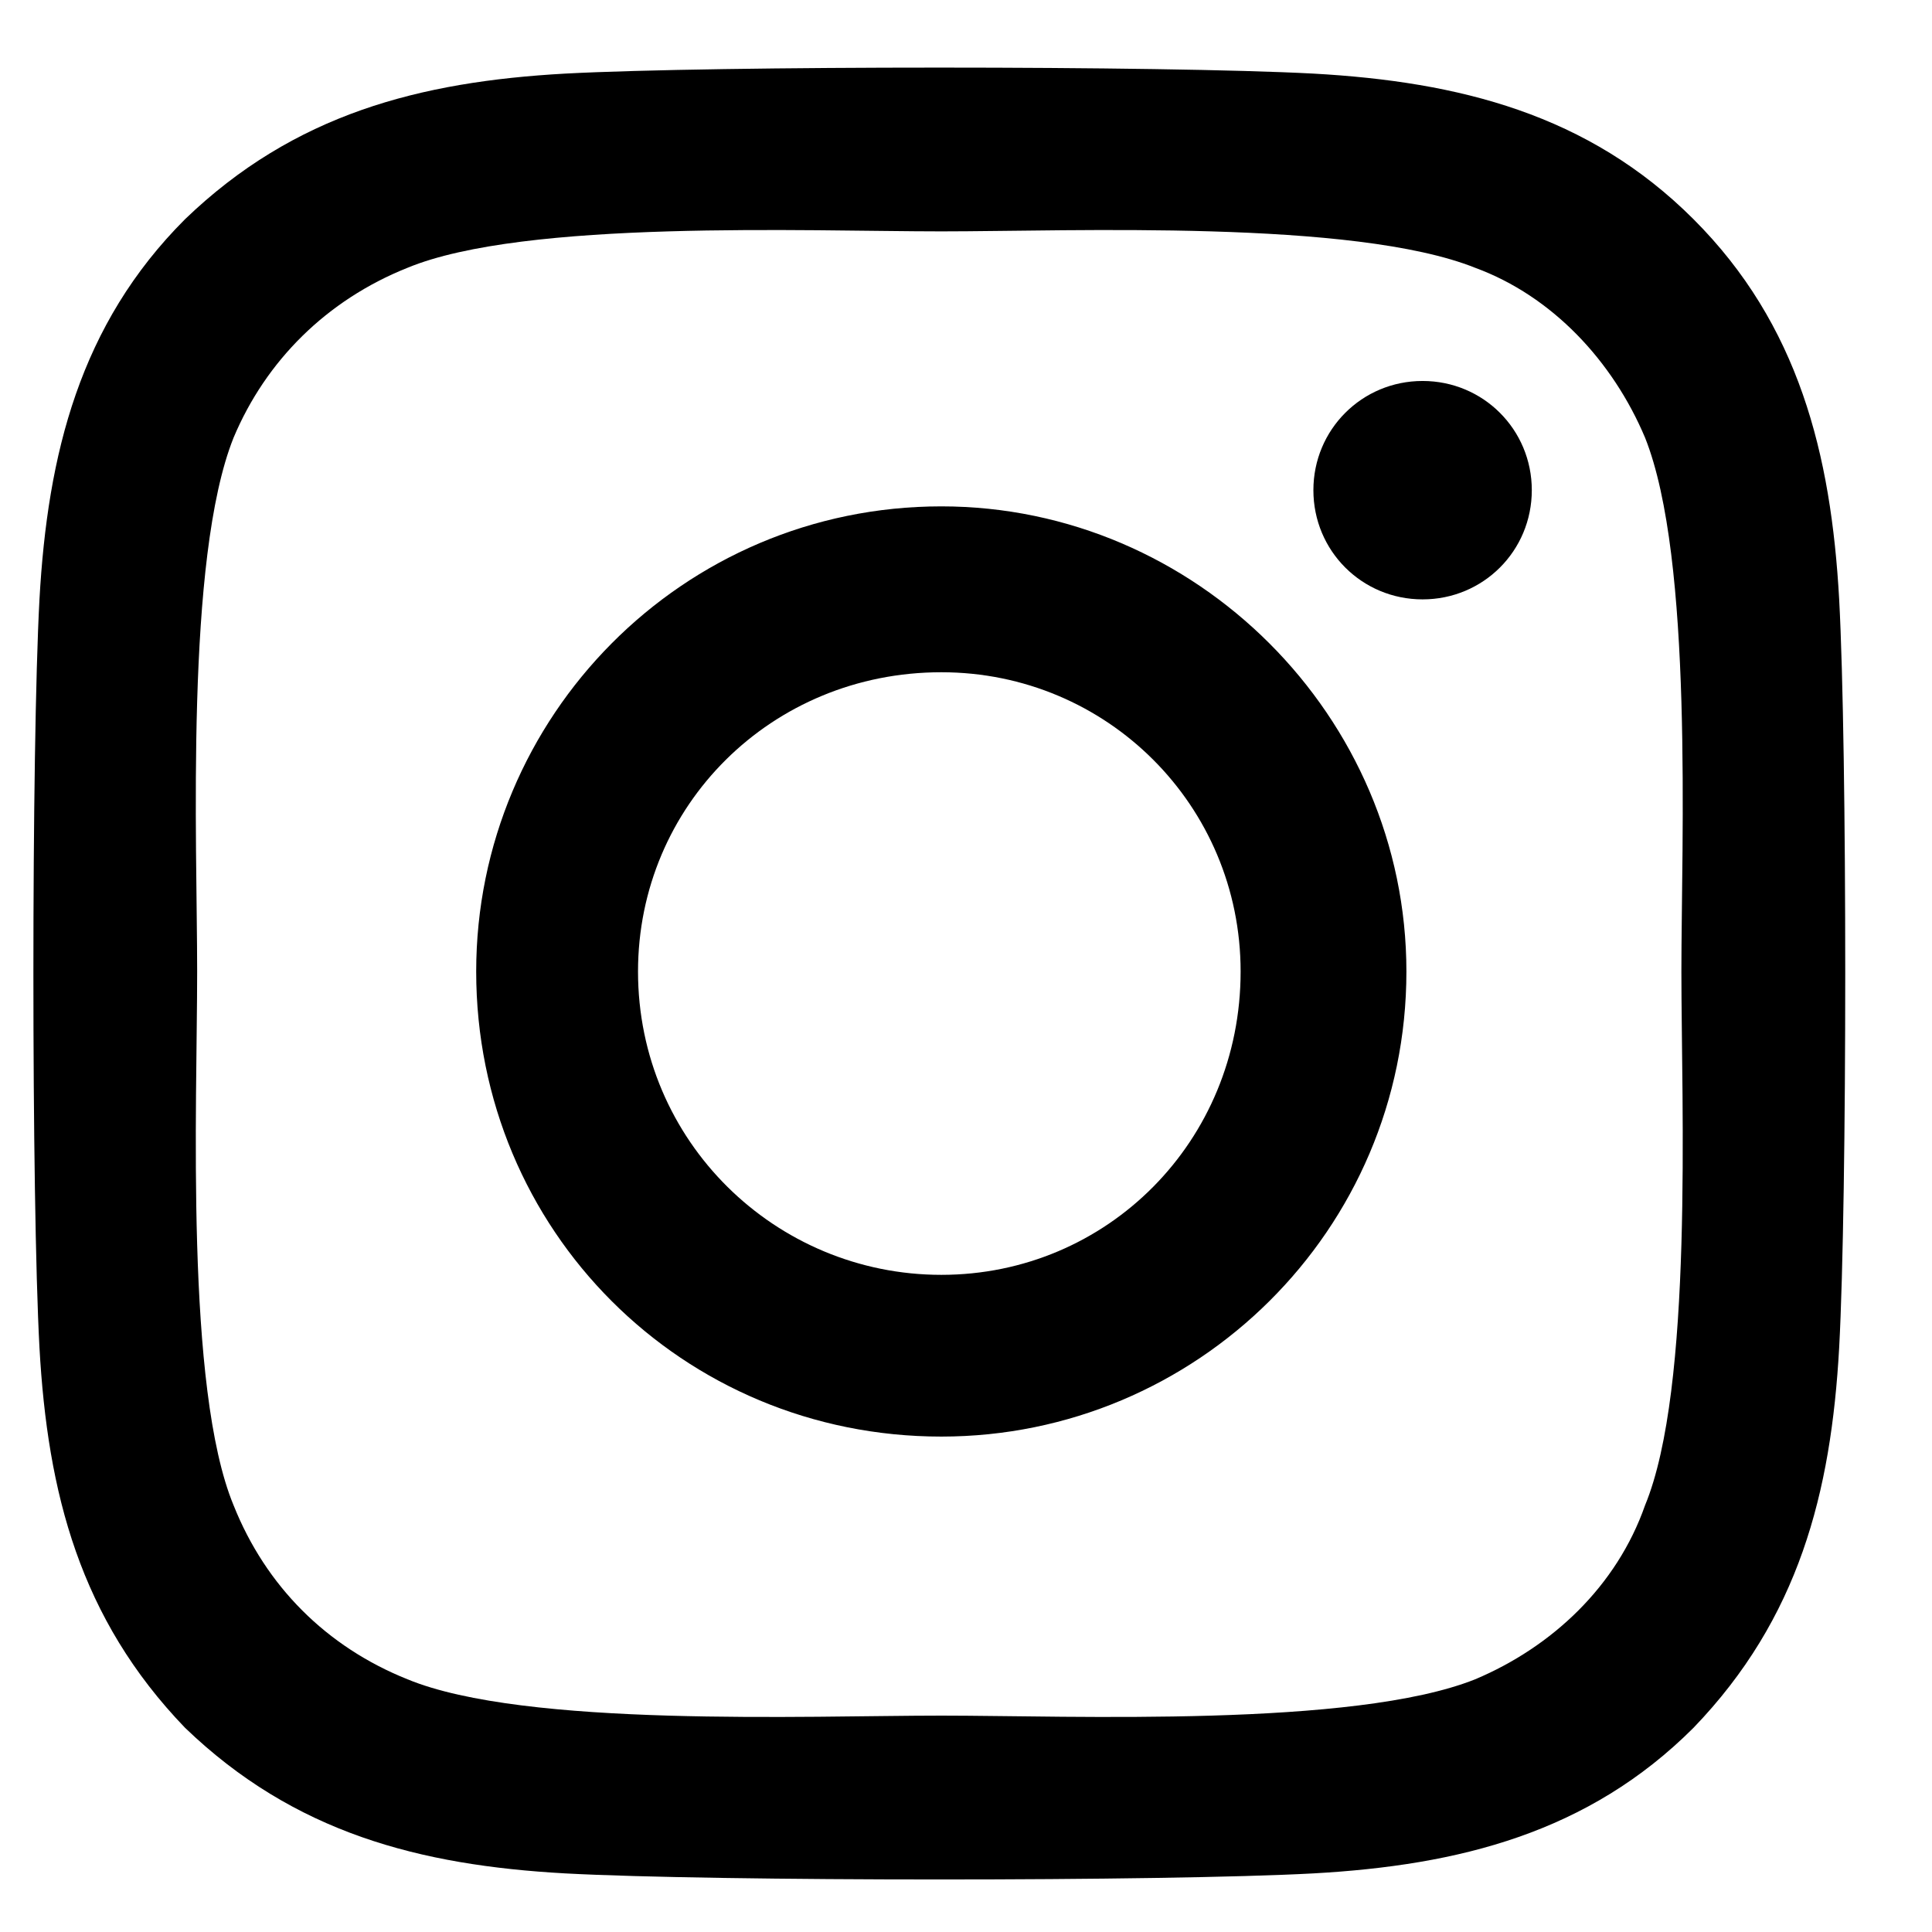 <svg width="21" height="21" viewBox="0 0 21 21" fill="none" xmlns="http://www.w3.org/2000/svg">
<path d="M10.232 5.504C7.418 5.504 5.176 7.79 5.176 10.56C5.176 13.373 7.418 15.615 10.232 15.615C13.001 15.615 15.287 13.373 15.287 10.56C15.287 7.79 13.001 5.504 10.232 5.504ZM10.232 13.857C8.429 13.857 6.935 12.406 6.935 10.56C6.935 8.757 8.385 7.307 10.232 7.307C12.034 7.307 13.485 8.757 13.485 10.56C13.485 12.406 12.034 13.857 10.232 13.857ZM16.65 5.328C16.65 5.988 16.122 6.515 15.463 6.515C14.804 6.515 14.276 5.988 14.276 5.328C14.276 4.669 14.804 4.141 15.463 4.141C16.122 4.141 16.65 4.669 16.65 5.328ZM19.991 6.515C19.903 4.933 19.551 3.526 18.408 2.383C17.265 1.24 15.859 0.888 14.276 0.8C12.65 0.713 7.77 0.713 6.143 0.8C4.561 0.888 3.198 1.24 2.011 2.383C0.868 3.526 0.517 4.933 0.429 6.515C0.341 8.142 0.341 13.021 0.429 14.648C0.517 16.23 0.868 17.593 2.011 18.78C3.198 19.923 4.561 20.275 6.143 20.363C7.77 20.451 12.65 20.451 14.276 20.363C15.859 20.275 17.265 19.923 18.408 18.78C19.551 17.593 19.903 16.23 19.991 14.648C20.079 13.021 20.079 8.142 19.991 6.515ZM17.881 16.362C17.573 17.242 16.87 17.901 16.035 18.253C14.716 18.78 11.639 18.648 10.232 18.648C8.781 18.648 5.704 18.78 4.429 18.253C3.55 17.901 2.89 17.242 2.539 16.362C2.011 15.088 2.143 12.01 2.143 10.56C2.143 9.153 2.011 6.076 2.539 4.757C2.89 3.922 3.55 3.262 4.429 2.911C5.704 2.383 8.781 2.515 10.232 2.515C11.639 2.515 14.716 2.383 16.035 2.911C16.87 3.218 17.529 3.922 17.881 4.757C18.408 6.076 18.276 9.153 18.276 10.56C18.276 12.01 18.408 15.088 17.881 16.362Z" fill="black"/>
</svg>
